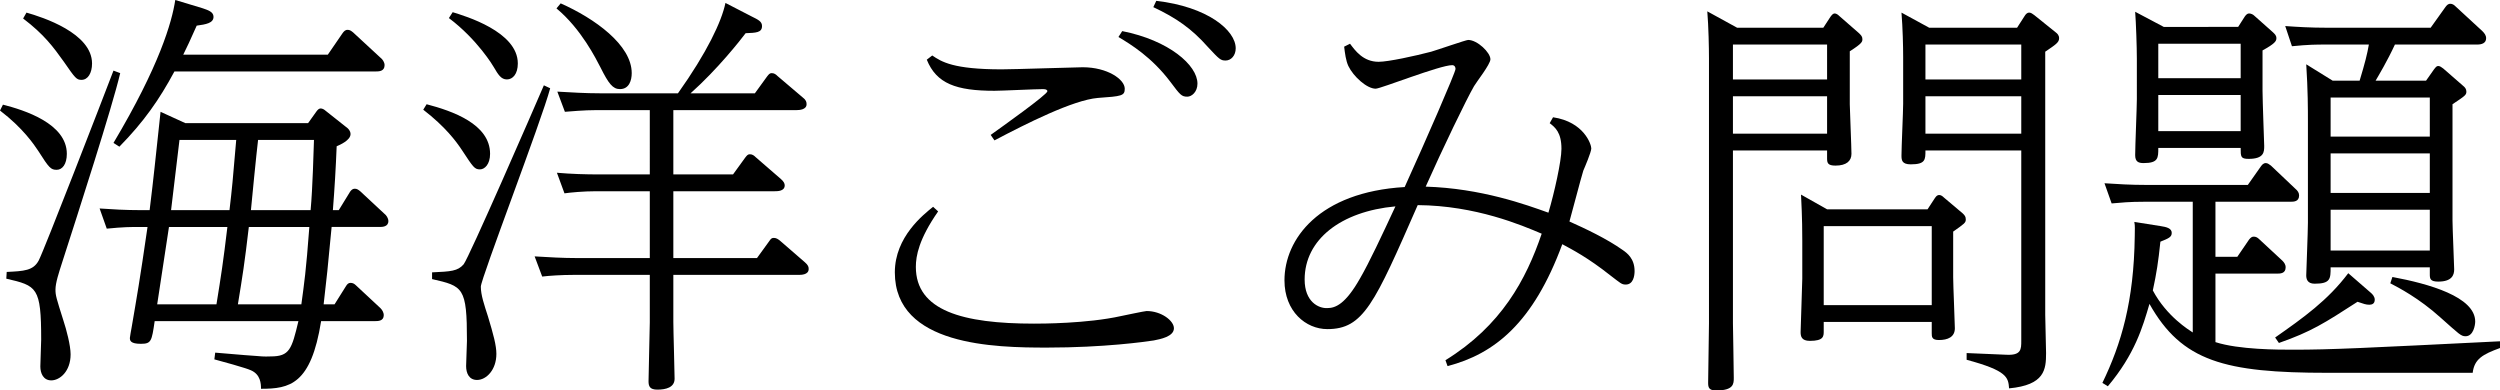 <?xml version="1.0" encoding="utf-8"?>
<!-- Generator: Adobe Illustrator 26.5.3, SVG Export Plug-In . SVG Version: 6.00 Build 0)  -->
<svg version="1.1" xmlns="http://www.w3.org/2000/svg" xmlns:xlink="http://www.w3.org/1999/xlink" x="0px" y="0px"
	 viewBox="0 0 297.4 46.45" style="enable-background:new 0 0 297.4 46.45;" xml:space="preserve">
<g id="レイヤー_1">
</g>
<g id="レイヤー_2">
	<g>
		<path d="M0.35,12.45c2.55,0.65,7.6,2.25,7.6,5.85c0,1.25-0.55,1.9-1.2,1.9c-0.7,0-0.9-0.2-2.2-2.25c-0.5-0.75-1.8-2.7-4.55-4.8
			L0.35,12.45z M14.3,8.7c-0.95,4.05-5,16.6-6.9,22.5c-0.4,1.25-0.8,2.45-0.8,3.25c0,0.7,0.1,1,0.95,3.7c0.35,1.05,0.85,2.95,0.85,4
			c0,2.05-1.3,3.1-2.3,3.1c-0.95,0-1.3-0.85-1.3-1.65c0-0.5,0.1-2.75,0.1-3.2c0-6.25-0.5-6.4-4.15-7.25l0.05-0.8
			c2.05-0.1,3.15-0.15,3.8-1.35c0.6-1.1,7.7-19.45,8.9-22.6L14.3,8.7z M3.15,1.5c1.95,0.55,7.8,2.45,7.8,6.05
			c0,1.15-0.5,1.95-1.25,1.95c-0.6,0-0.75-0.2-2.1-2.15C6.35,5.6,5.25,4.1,2.75,2.2L3.15,1.5z M36.65,14.65l1-1.4
			c0.15-0.2,0.3-0.35,0.5-0.35s0.45,0.15,0.55,0.25l2.65,2.1c0.05,0.05,0.35,0.3,0.35,0.7c0,0.75-1.3,1.3-1.65,1.45
			c-0.1,2.55-0.25,5.05-0.45,7.6h0.7l1.35-2.2c0.15-0.2,0.3-0.35,0.55-0.35s0.4,0.1,0.65,0.3l2.9,2.7c0.2,0.15,0.45,0.5,0.45,0.85
			c0,0.7-0.75,0.7-1.05,0.7h-5.7c-0.5,5.2-0.55,5.8-0.95,9.2h1.3l1.35-2.15c0.15-0.25,0.3-0.4,0.55-0.4s0.45,0.1,0.65,0.3l2.9,2.7
			c0.2,0.2,0.4,0.5,0.4,0.85c0,0.7-0.7,0.7-1,0.7H38.2c-1.2,7.55-3.75,8.05-7.15,8.05c0-0.6-0.05-1.7-1.2-2.2
			c-0.5-0.25-3.75-1.15-4.35-1.3l0.1-0.8c3.65,0.3,4.05,0.35,4.95,0.4c1,0.1,1.35,0.05,1.65,0.05c2.25,0,2.5-0.85,3.3-4.2H18.4
			c-0.35,2.4-0.4,2.7-1.65,2.7s-1.3-0.4-1.3-0.7c0-0.1,0.15-0.95,0.2-1.2c0.65-3.8,0.95-5.45,1.9-12H16.6c-1,0-1.9,0-3.9,0.2
			l-0.85-2.4c1.45,0.1,3,0.2,5,0.2h0.95c0.55-4.5,0.6-5.25,1.3-11.7l2.95,1.35H36.65z M39,6.5l1.75-2.55c0.15-0.2,0.3-0.4,0.6-0.4
			c0.25,0,0.4,0.1,0.65,0.3l3.3,3.05c0.2,0.15,0.45,0.5,0.45,0.85c0,0.75-0.7,0.75-1.05,0.75H20.75c-1.8,3.35-3.65,6-6.55,8.95
			L13.5,17c5.45-9.15,6.95-14.35,7.35-17L24,0.95C24.75,1.2,25.4,1.4,25.4,2c0,0.75-0.9,0.9-2,1.05c-0.85,1.9-1.1,2.45-1.6,3.45H39z
			 M25.75,36.2c0.55-3.4,0.8-5,1.3-9.2H20.1l-1.4,9.2H25.75z M27.3,25c0.3-2.55,0.4-3.6,0.8-8.35h-6.75l-1,8.35H27.3z M29.6,27
			c-0.5,4.3-0.75,5.85-1.3,9.2h7.55c0.35-2.6,0.55-3.85,0.95-9.2H29.6z M30.7,16.65c-0.2,1.65-0.75,7.25-0.85,8.35h7.1
			c0.25-2.7,0.35-7.05,0.4-8.35H30.7z"/>
		<path d="M50.75,12.4c3.05,0.8,7.55,2.35,7.55,5.9c0,1.25-0.65,1.85-1.2,1.85c-0.65,0-0.8-0.25-2.15-2.3
			c-0.7-1.05-1.95-2.75-4.6-4.8L50.75,12.4z M65.45,10.5c-1,3.8-8.25,22.65-8.25,23.6c0,1,0.4,2.15,0.85,3.55
			c0.65,2.15,1,3.45,1,4.45c0,1.9-1.2,3.1-2.3,3.1c-0.95,0-1.3-0.8-1.3-1.65c0-0.5,0.1-2.55,0.1-3c0-6.4-0.45-6.5-4.15-7.35v-0.8
			c2.25-0.1,3.05-0.15,3.75-0.95c0.6-0.7,8.35-18.5,9.55-21.3L65.45,10.5z M53.85,1.45c1.45,0.45,7.75,2.3,7.75,6.1
			c0,1.25-0.6,1.9-1.3,1.9S59.25,8.85,58.75,8C58.7,7.9,56.8,4.7,53.4,2.15L53.85,1.45z M80.1,20.75h7.1l1.45-2
			c0.2-0.25,0.3-0.4,0.55-0.4c0.3,0,0.5,0.15,0.7,0.35l3,2.6c0.35,0.3,0.45,0.55,0.45,0.75c0,0.7-0.85,0.7-1.2,0.7H80.1v7.95h9.95
			l1.45-2c0.2-0.3,0.3-0.4,0.55-0.4c0.3,0,0.5,0.15,0.7,0.3l3,2.6c0.4,0.35,0.45,0.55,0.45,0.8c0,0.7-0.9,0.7-1.2,0.7H80.1v5.6
			c0,1.1,0.15,5.8,0.15,6.75c0,1.05-1.05,1.3-2.05,1.3c-0.9,0-1.05-0.4-1.05-1c0-1.1,0.15-6,0.15-7V32.7h-9.05
			c-1.45,0-2.95,0.1-3.75,0.2l-0.9-2.4c1.65,0.1,3.35,0.2,5.05,0.2h8.65v-7.95h-6.4c-1.5,0-3.05,0.15-3.75,0.25l-0.9-2.45
			c1.7,0.15,3.4,0.2,5.05,0.2h6V13.1h-6.35c-1.5,0-3.05,0.15-3.75,0.2l-0.9-2.4c1.7,0.1,3.4,0.2,5.05,0.2h9.3
			c3.45-4.85,5.2-8.55,5.65-10.75l3.1,1.6c0.8,0.4,1.25,0.6,1.25,1.15c0,0.8-0.75,0.8-1.95,0.85c-0.6,0.8-3.3,4.25-6.55,7.15h7.65
			l1.45-2c0.2-0.25,0.3-0.4,0.55-0.4c0.3,0,0.5,0.15,0.7,0.35l3,2.55c0.4,0.3,0.45,0.55,0.45,0.8c0,0.65-0.85,0.7-1.2,0.7H80.1
			V20.75z M66.7,0.4c4.05,1.8,8.45,4.95,8.45,8.3c0,0.85-0.3,1.9-1.4,1.9c-0.85,0-1.35-0.65-2.3-2.55C70.9,7,69.15,3.45,66.2,1
			L66.7,0.4z"/>
		<path d="M111.6,25.15c-2.3,3.3-2.65,5.3-2.65,6.6c0,5.2,5.55,6.75,14.05,6.75c0.85,0,6.3,0,10.35-0.9c0.25-0.05,2.85-0.6,3.05-0.6
			c1.75,0,3.25,1.15,3.25,2.05c0,1-1.65,1.3-2.4,1.45c-0.95,0.15-5.9,0.85-12.7,0.85c-6.2,0-18.1-0.2-18.1-8.95
			c0-4.25,3.45-6.9,4.55-7.8L111.6,25.15z M110.9,6.6c1.1,0.75,2.5,1.65,8.25,1.65c1.5,0,8.85-0.25,9.65-0.25c2.95,0,5,1.45,5,2.55
			c0,0.85-0.35,0.9-3.2,1.1c-2.95,0.25-8.5,3.05-12.3,5.05l-0.45-0.65c1.25-0.9,6.75-4.8,6.75-5.2c0-0.1-0.1-0.25-0.5-0.25
			c-0.9,0-4.95,0.2-5.8,0.2c-4.55,0-6.9-0.85-8.05-3.7L110.9,6.6z M133.5,3.7c5.55,1.1,8.95,4.05,8.95,6.25c0,1-0.7,1.55-1.2,1.55
			c-0.7,0-0.85-0.2-2.05-1.8c-2.2-2.9-4.65-4.4-6.15-5.3L133.5,3.7z M137.55,0.1c6.1,0.7,9.45,3.5,9.45,5.65
			c0,0.85-0.55,1.45-1.2,1.45c-0.6,0-0.75-0.15-2.1-1.6c-1.95-2.2-3.75-3.45-6.5-4.75L137.55,0.1z"/>
		<path d="M184.75,13.95c3.7,0.55,4.55,3.25,4.55,3.7c0,0.45-0.8,2.3-0.95,2.65c-0.3,0.95-1.4,5.2-1.65,6.05
			c1.9,0.85,4.45,2.05,6.35,3.4c0.5,0.35,1.4,1,1.4,2.5c0,0.55-0.15,1.6-1.05,1.6c-0.5,0-0.6-0.15-1.85-1.1
			c-2.65-2.1-4.5-3.05-5.7-3.7c-3.45,9.35-8.05,13.05-13.65,14.5l-0.25-0.7c6.65-4.1,9.6-9.6,11.45-15.05
			c-2.35-1-7.85-3.35-14.75-3.4c-5.15,11.75-6.45,14.75-10.75,14.75c-2.55,0-5.1-2.1-5.1-5.8c0-4.9,4.1-10.5,14.3-11.1
			c2.5-5.5,6.05-13.65,6.05-14.05c0-0.2-0.1-0.45-0.4-0.45c-1.45,0-8.5,2.8-9.1,2.8c-1.05,0-2.65-1.45-3.25-2.7
			c-0.3-0.65-0.4-1.5-0.5-2.3l0.7-0.35c0.6,0.8,1.55,2.15,3.4,2.15c1.15,0,4.35-0.7,6.25-1.2c0.7-0.2,4.15-1.4,4.4-1.4
			c1.1,0,2.65,1.5,2.65,2.3c0,0.6-1.7,2.75-1.95,3.2c-0.9,1.55-3.75,7.45-5.75,11.95c6.6,0.2,11.95,2.15,14.6,3.1
			c0.7-2.35,1.55-6.15,1.55-7.6c0-1.95-0.75-2.55-1.4-3.05L184.75,13.95z M161.8,33.1c1.1-1.9,2.55-5,4.2-8.55
			c-6.5,0.6-10.8,3.95-10.8,8.7c0,2.65,1.65,3.45,2.7,3.4C158.85,36.65,160.05,36.2,161.8,33.1z"/>
		<path d="M216.9,3.3l0.85-1.3c0.15-0.2,0.3-0.4,0.5-0.4s0.4,0.15,0.55,0.3l2.35,2.05c0.25,0.25,0.4,0.4,0.4,0.7
			c0,0.3,0,0.5-1.5,1.45v6.3c0,0.45,0.2,5.15,0.2,5.9c0,0.85-0.6,1.4-1.9,1.4c-0.9,0-1-0.3-1-0.85V17.9h-11.2v20.55
			c0,0.4,0.1,5.5,0.1,6.5c0,0.7,0,1.5-2.1,1.5c-0.9,0-0.95-0.4-0.95-0.95c0-0.35,0.1-6.3,0.1-7.05V6.95c0-1.2-0.05-3.8-0.2-5.6
			l3.55,1.95H216.9z M206.15,5.3v4.15h11.2V5.3H206.15z M206.15,11.45v4.45h11.2v-4.45H206.15z M229.3,24.9l0.85-1.3
			c0.15-0.2,0.25-0.4,0.55-0.4c0.2,0,0.4,0.15,0.55,0.3l2.25,1.9c0.2,0.2,0.35,0.35,0.35,0.7c0,0.4-0.15,0.5-1.5,1.45V33
			c0,0.95,0.2,5.4,0.2,6.05c0,1.05-0.85,1.4-1.9,1.4c-0.85,0-0.85-0.4-0.85-0.8V38.3h-12.85v1.1c0,0.6,0,1.15-1.65,1.15
			c-1,0-1.1-0.55-1.1-1.05c0-0.4,0.2-5.8,0.2-6.35v-4.5c0-0.7,0-2.7-0.15-5.5l3.1,1.75H229.3z M216.95,26.9v9.4h12.85v-9.4H216.95z
			 M239.95,3.3l0.9-1.4c0.1-0.15,0.25-0.4,0.55-0.4c0.2,0,0.4,0.15,0.6,0.3l2.55,2.05c0.2,0.15,0.4,0.35,0.4,0.7
			c0,0.5-0.4,0.75-1.65,1.6v31.3c0,0.7,0.1,3.9,0.1,4.55c0,1.95-0.15,3.8-4.4,4.2c-0.1-1.3-0.2-2.1-5.05-3.4V42l4.7,0.2
			c1.8,0.1,1.8-0.65,1.8-1.65V17.9h-11.4c0,1.1,0,1.65-1.75,1.65c-1.05,0-1.1-0.5-1.1-1.05c0-1,0.2-5.25,0.2-6.15V6.8
			c0-1.25-0.05-3.45-0.2-5.3l3.3,1.8H239.95z M229.05,5.3v4.15h11.4V5.3H229.05z M229.05,11.45v4.45h11.4v-4.45H229.05z"/>
		<path d="M263.55,24v6.55h2.6l1.4-2.05c0.2-0.25,0.35-0.35,0.55-0.35c0.25,0,0.45,0.1,0.65,0.3L271.5,31c0.2,0.2,0.4,0.45,0.4,0.8
			c0,0.75-0.65,0.75-1.05,0.75h-7.3v8.15c2.8,0.9,7.45,0.9,9.25,0.9c4.55,0,8.4-0.2,24.6-1v0.8c-2.05,0.75-3.05,1.3-3.25,2.95H276.9
			c-12.25,0-17.35-1.35-21.2-8.2c-0.8,2.75-1.75,6-4.95,9.8l-0.65-0.4c2.25-4.65,3.75-9.7,3.85-17.45c0-0.8,0.05-1.2-0.05-1.7
			l3.15,0.5c0.65,0.1,1.3,0.25,1.3,0.8c0,0.5-0.35,0.65-1.35,1.05c-0.25,2.4-0.45,3.7-0.9,5.8c1.65,3.1,4.3,4.7,4.75,5V24h-5.75
			c-1.8,0-2.75,0.1-3.9,0.2l-0.85-2.4c1.55,0.1,3.05,0.2,5.05,0.2h12l1.55-2.2c0.15-0.2,0.3-0.4,0.6-0.4c0.2,0,0.4,0.15,0.6,0.3
			l2.9,2.75c0.3,0.25,0.45,0.5,0.45,0.8c0,0.75-0.65,0.75-1.05,0.75H263.55z M266.25,3.2l0.8-1.25c0.15-0.2,0.3-0.35,0.5-0.35
			c0.25,0,0.5,0.15,0.6,0.25l2.25,2c0.2,0.2,0.4,0.35,0.4,0.7c0,0.35-0.2,0.65-1.65,1.45v4.8c0,1.05,0.2,6.4,0.2,6.55
			c0,0.7,0,1.55-1.85,1.55c-0.95,0-0.95-0.25-0.95-1.3h-9.8c0,1.2,0,1.8-1.75,1.8c-0.6,0-1-0.15-1-0.95c0-1.05,0.2-5.7,0.2-6.65V7
			c0-1.4-0.1-4.3-0.2-5.6l3.4,1.8H266.25z M256.75,5.2v4.1h9.8V5.2H256.75z M256.75,11.3v4.3h9.8v-4.3H256.75z M282,34.8
			c0.25,0.2,0.5,0.5,0.5,0.85c0,0.5-0.35,0.6-0.65,0.6c-0.4,0-0.65-0.1-1.4-0.35c-3.95,2.55-5.5,3.55-9.35,4.9l-0.45-0.65
			c3.35-2.35,6.25-4.4,8.7-7.65L282,34.8z M288.6,9.6l0.95-1.35c0.2-0.25,0.3-0.4,0.5-0.4c0.2,0,0.4,0.15,0.6,0.3L293,10.2
			c0.25,0.2,0.4,0.4,0.4,0.7c0,0.4-0.15,0.5-1.65,1.5v13.85c0,0.9,0.2,5.3,0.2,5.8c0,0.7-0.3,1.45-1.9,1.45c-0.95,0-1-0.35-1-0.85
			V31.8h-11.8c0,1.35,0,1.95-1.9,1.95c-0.9,0-1-0.6-1-1c0-0.25,0.2-5.25,0.2-6.25V14.45c0-1.4,0-3.75-0.2-6.8l3.15,1.95h3.2
			c0.65-2.15,0.9-3.15,1.1-4.3h-5.2c-1,0-1.95,0-3.95,0.2l-0.8-2.4c1.4,0.1,3,0.2,5,0.2h12.3l1.75-2.45c0.15-0.2,0.3-0.4,0.6-0.4
			c0.25,0,0.45,0.15,0.6,0.3l3.2,2.95c0.25,0.25,0.45,0.5,0.45,0.85c0,0.6-0.55,0.75-1.05,0.75h-9.8c-0.9,1.95-1.95,3.7-2.3,4.3
			H288.6z M277.25,11.6v4.65h11.8V11.6H277.25z M277.25,18.25v4.7h11.8v-4.7H277.25z M277.25,24.95v4.85h11.8v-4.85H277.25z
			 M284.6,32.95c4.3,0.8,9.85,2.35,9.85,5.3c0,0.4-0.2,1.75-1.15,1.75c-0.55,0-0.75-0.25-2.95-2.2c-2.6-2.35-5.05-3.6-6-4.1
			L284.6,32.95z"/>
	</g>
</g>
</svg>
